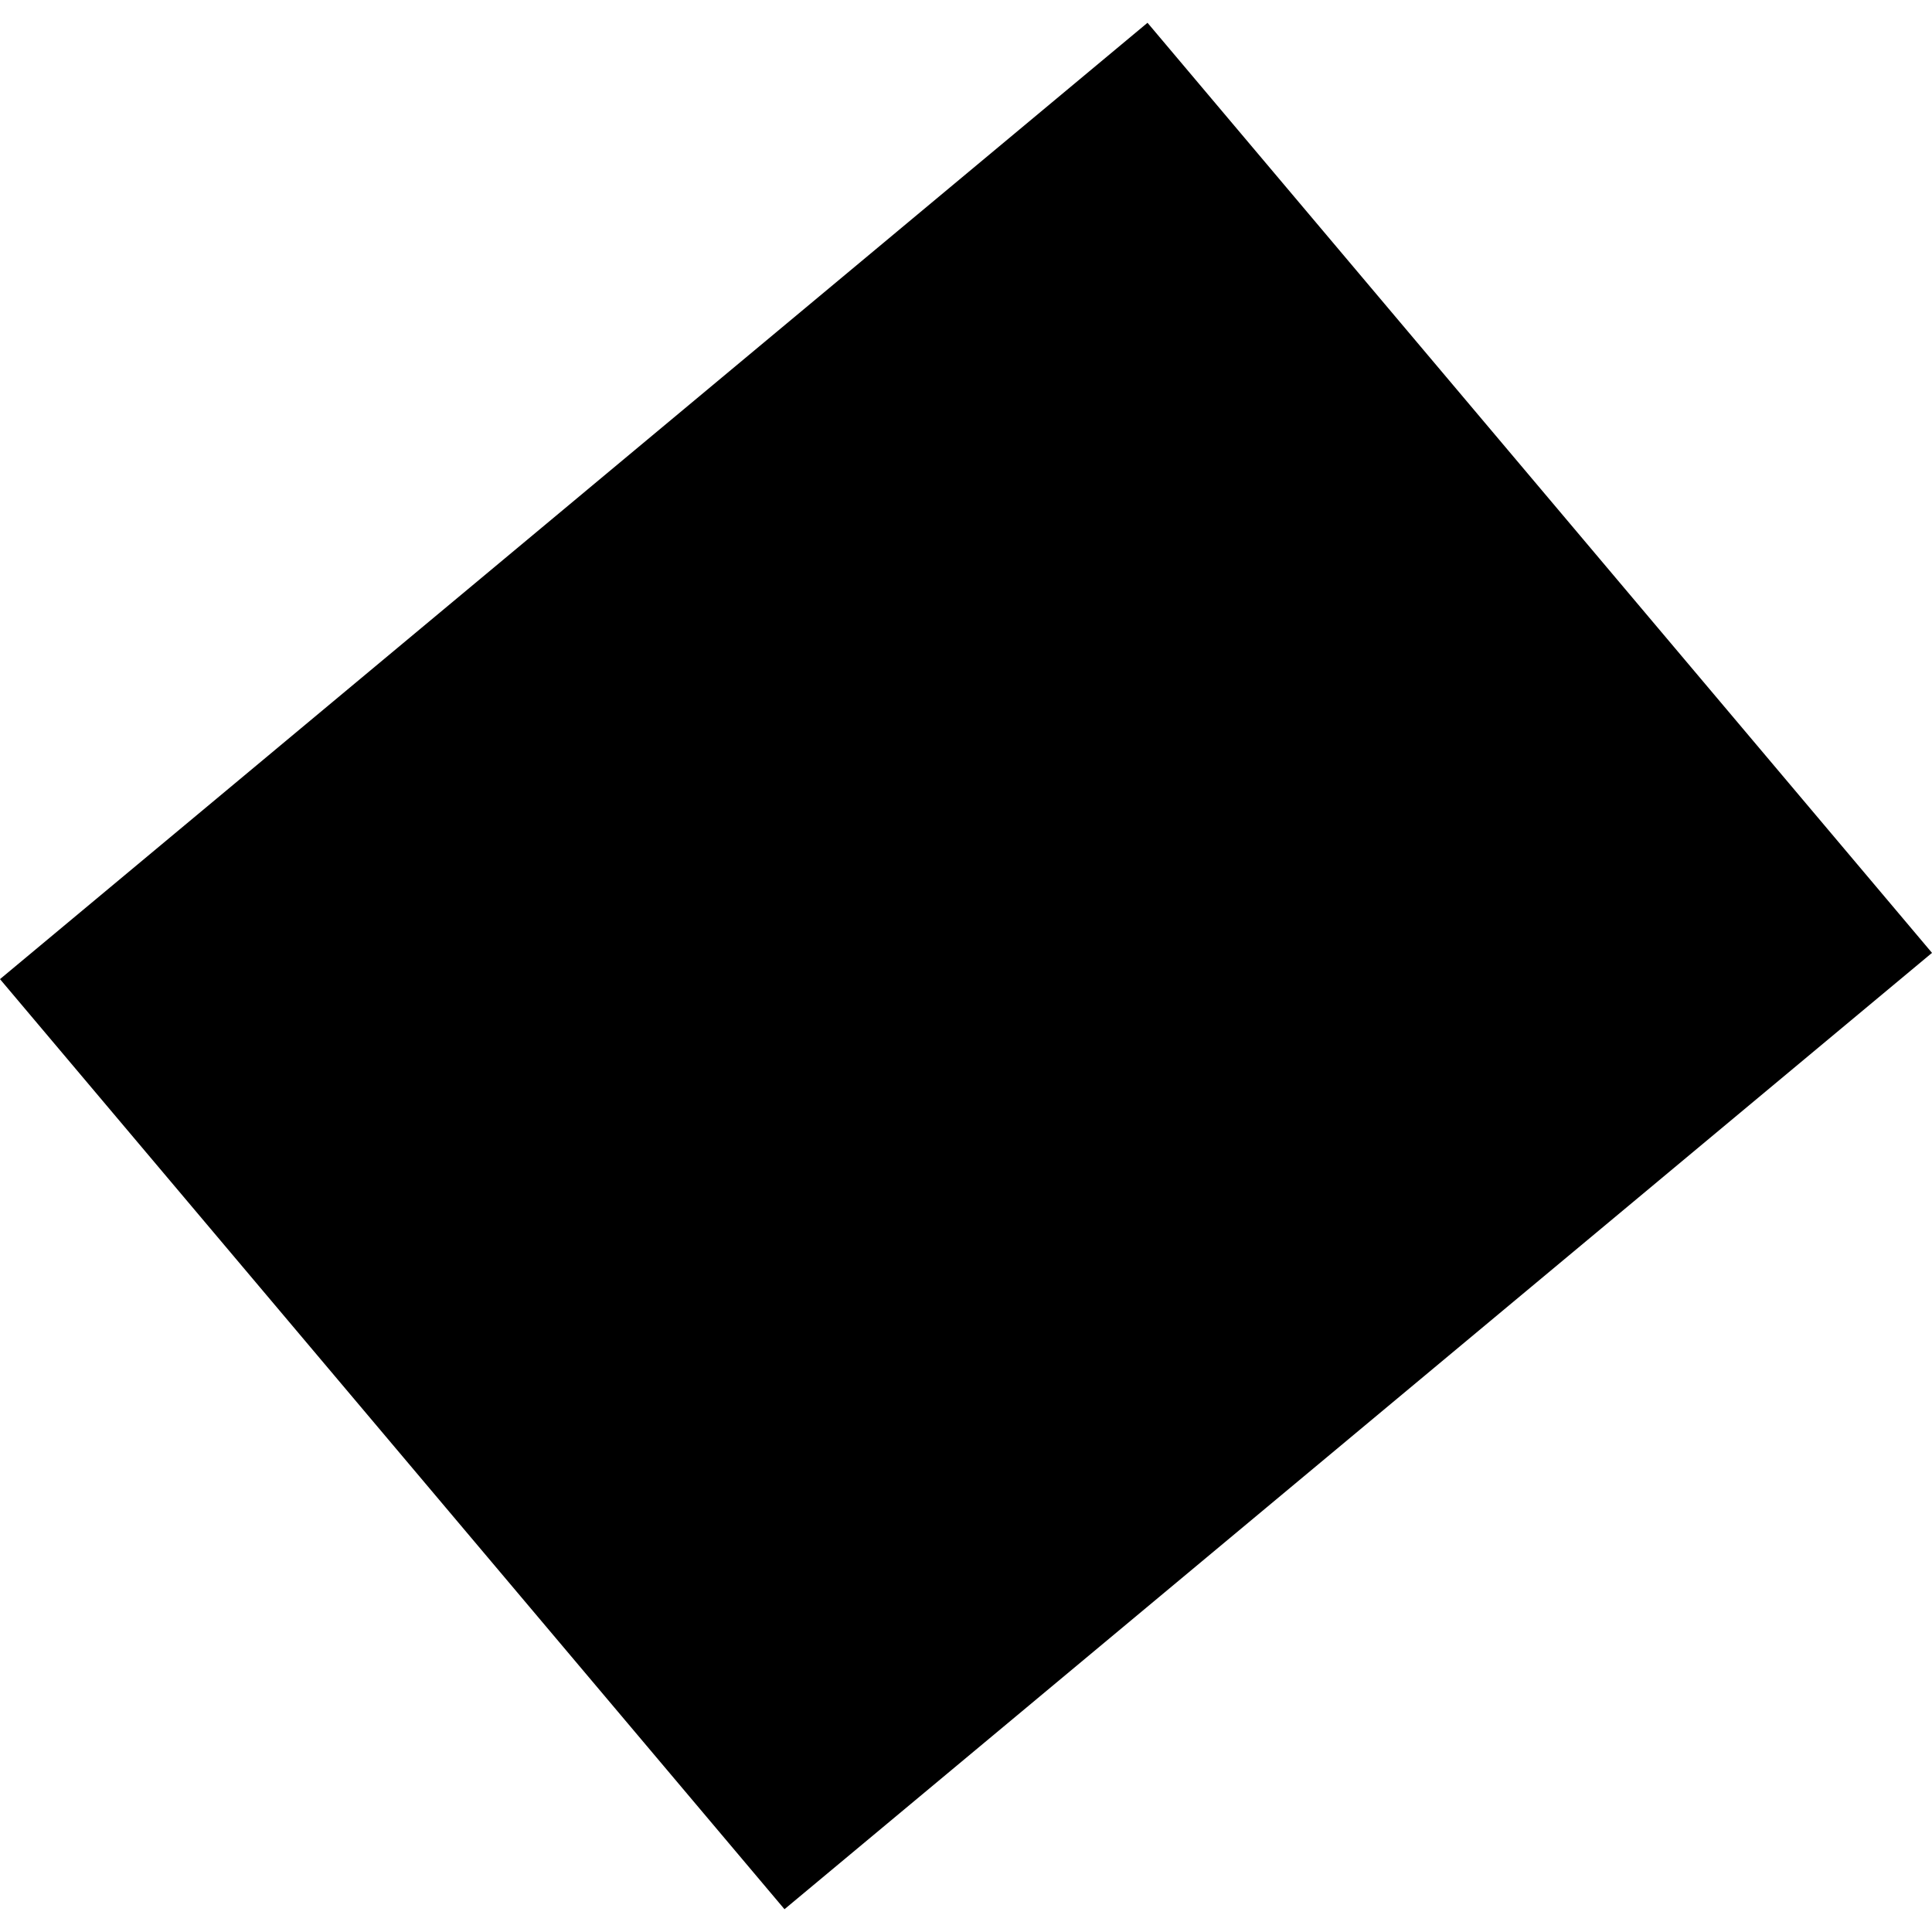 <?xml version="1.0" encoding="utf-8" standalone="no"?>
<!DOCTYPE svg PUBLIC "-//W3C//DTD SVG 1.1//EN"
  "http://www.w3.org/Graphics/SVG/1.1/DTD/svg11.dtd">
<!-- Created with matplotlib (https://matplotlib.org/) -->
<svg height="288pt" version="1.1" viewBox="0 0 288 288" width="288pt" xmlns="http://www.w3.org/2000/svg" xmlns:xlink="http://www.w3.org/1999/xlink">
 <defs>
  <style type="text/css">
*{stroke-linecap:butt;stroke-linejoin:round;}
  </style>
 </defs>
 <g id="figure_1">
  <g id="patch_1">
   <path d="M 0 288 
L 288 288 
L 288 0 
L 0 0 
z
" style="fill:none;opacity:0;"/>
  </g>
  <g id="axes_1">
   <g id="PatchCollection_1">
    <path clip-path="url(#p8c714b042b)" d="M 0 145.958 
L 171.057 3.396 
L 288 142.042 
L 116.943 284.604 
L 0 145.958 
"/>
   </g>
  </g>
 </g>
 <defs>
  <clipPath id="p8c714b042b">
   <rect height="281.209" width="288" x="0" y="3.396"/>
  </clipPath>
 </defs>
</svg>

